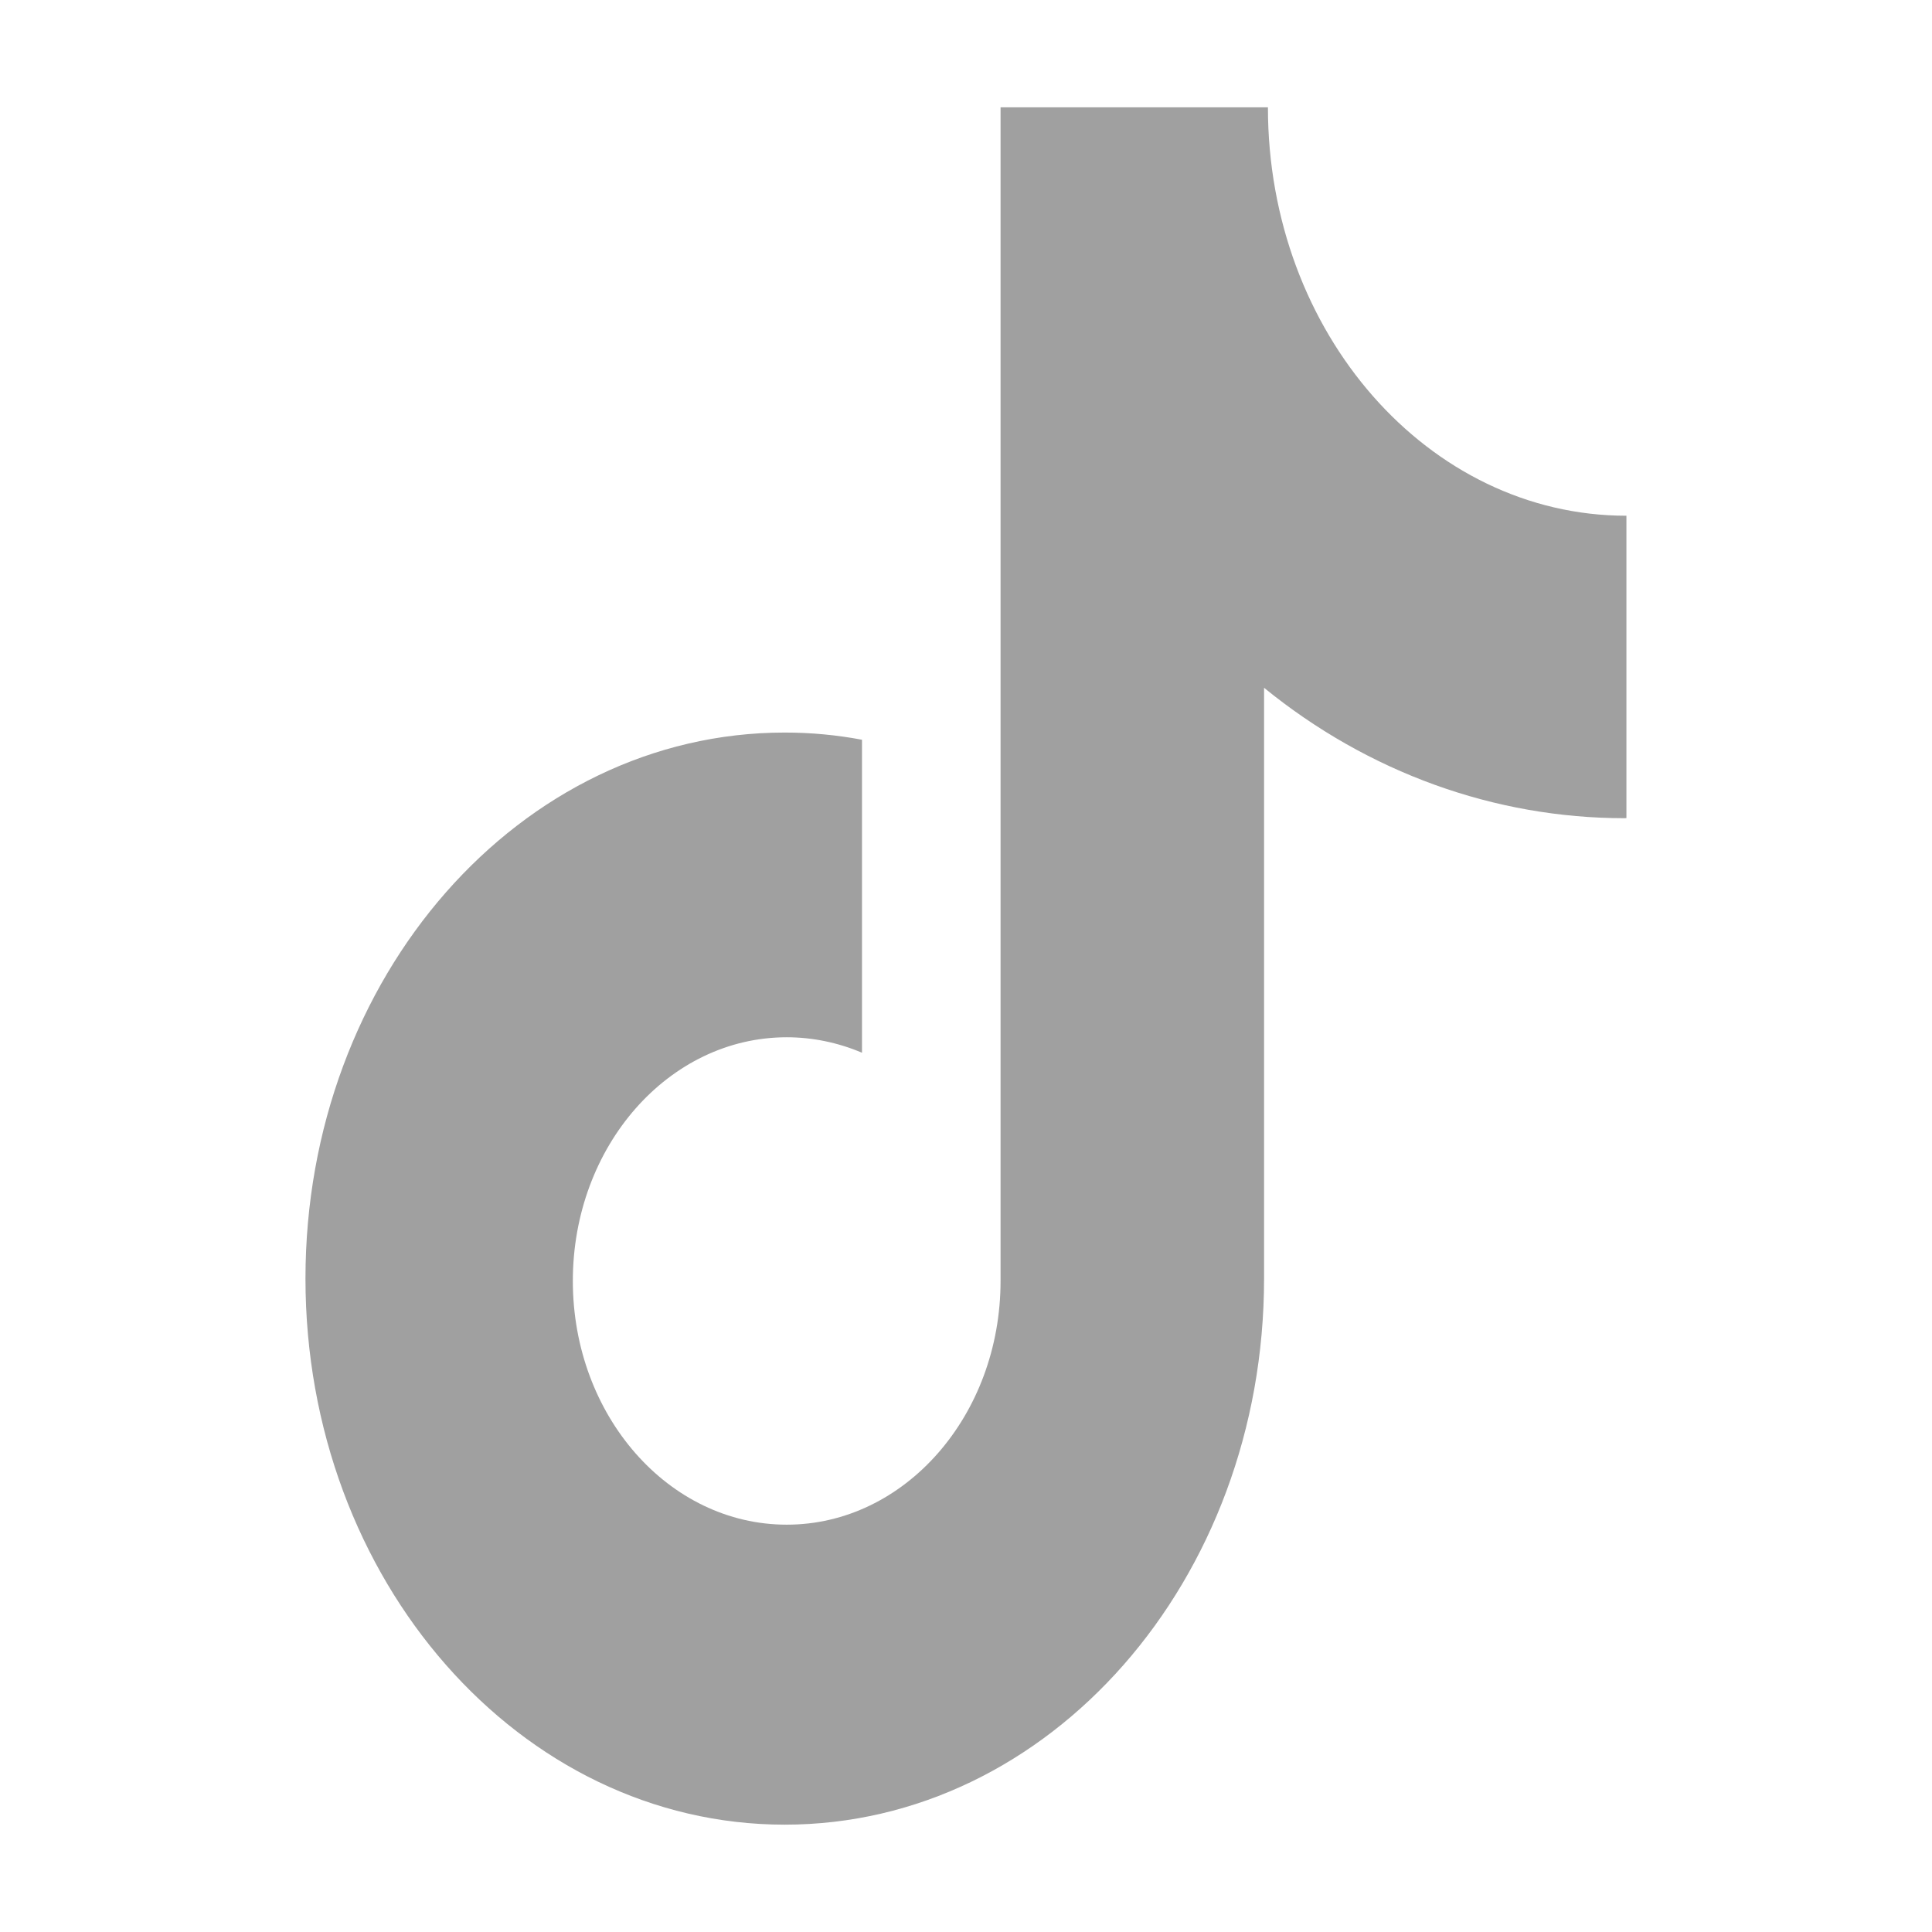 <svg width="18" height="18" viewBox="0 0 18 18" fill="none" xmlns="http://www.w3.org/2000/svg">
<path d="M15.136 7.623C13.925 7.623 12.746 7.197 11.777 6.408V11.912C11.777 14.723 9.778 17 7.311 17C4.845 17 2.846 14.723 2.846 11.912C2.846 9.102 4.845 6.825 7.311 6.825C7.558 6.825 7.797 6.848 8.031 6.892V9.808C7.807 9.713 7.569 9.664 7.33 9.664C6.229 9.664 5.337 10.68 5.337 11.934C5.337 13.188 6.229 14.205 7.33 14.205C8.429 14.205 9.322 13.188 9.322 11.934V1H11.813C11.813 3.102 13.309 4.805 15.153 4.805V7.622L15.136 7.623Z" fill="#A0A0A0"/>
</svg>

